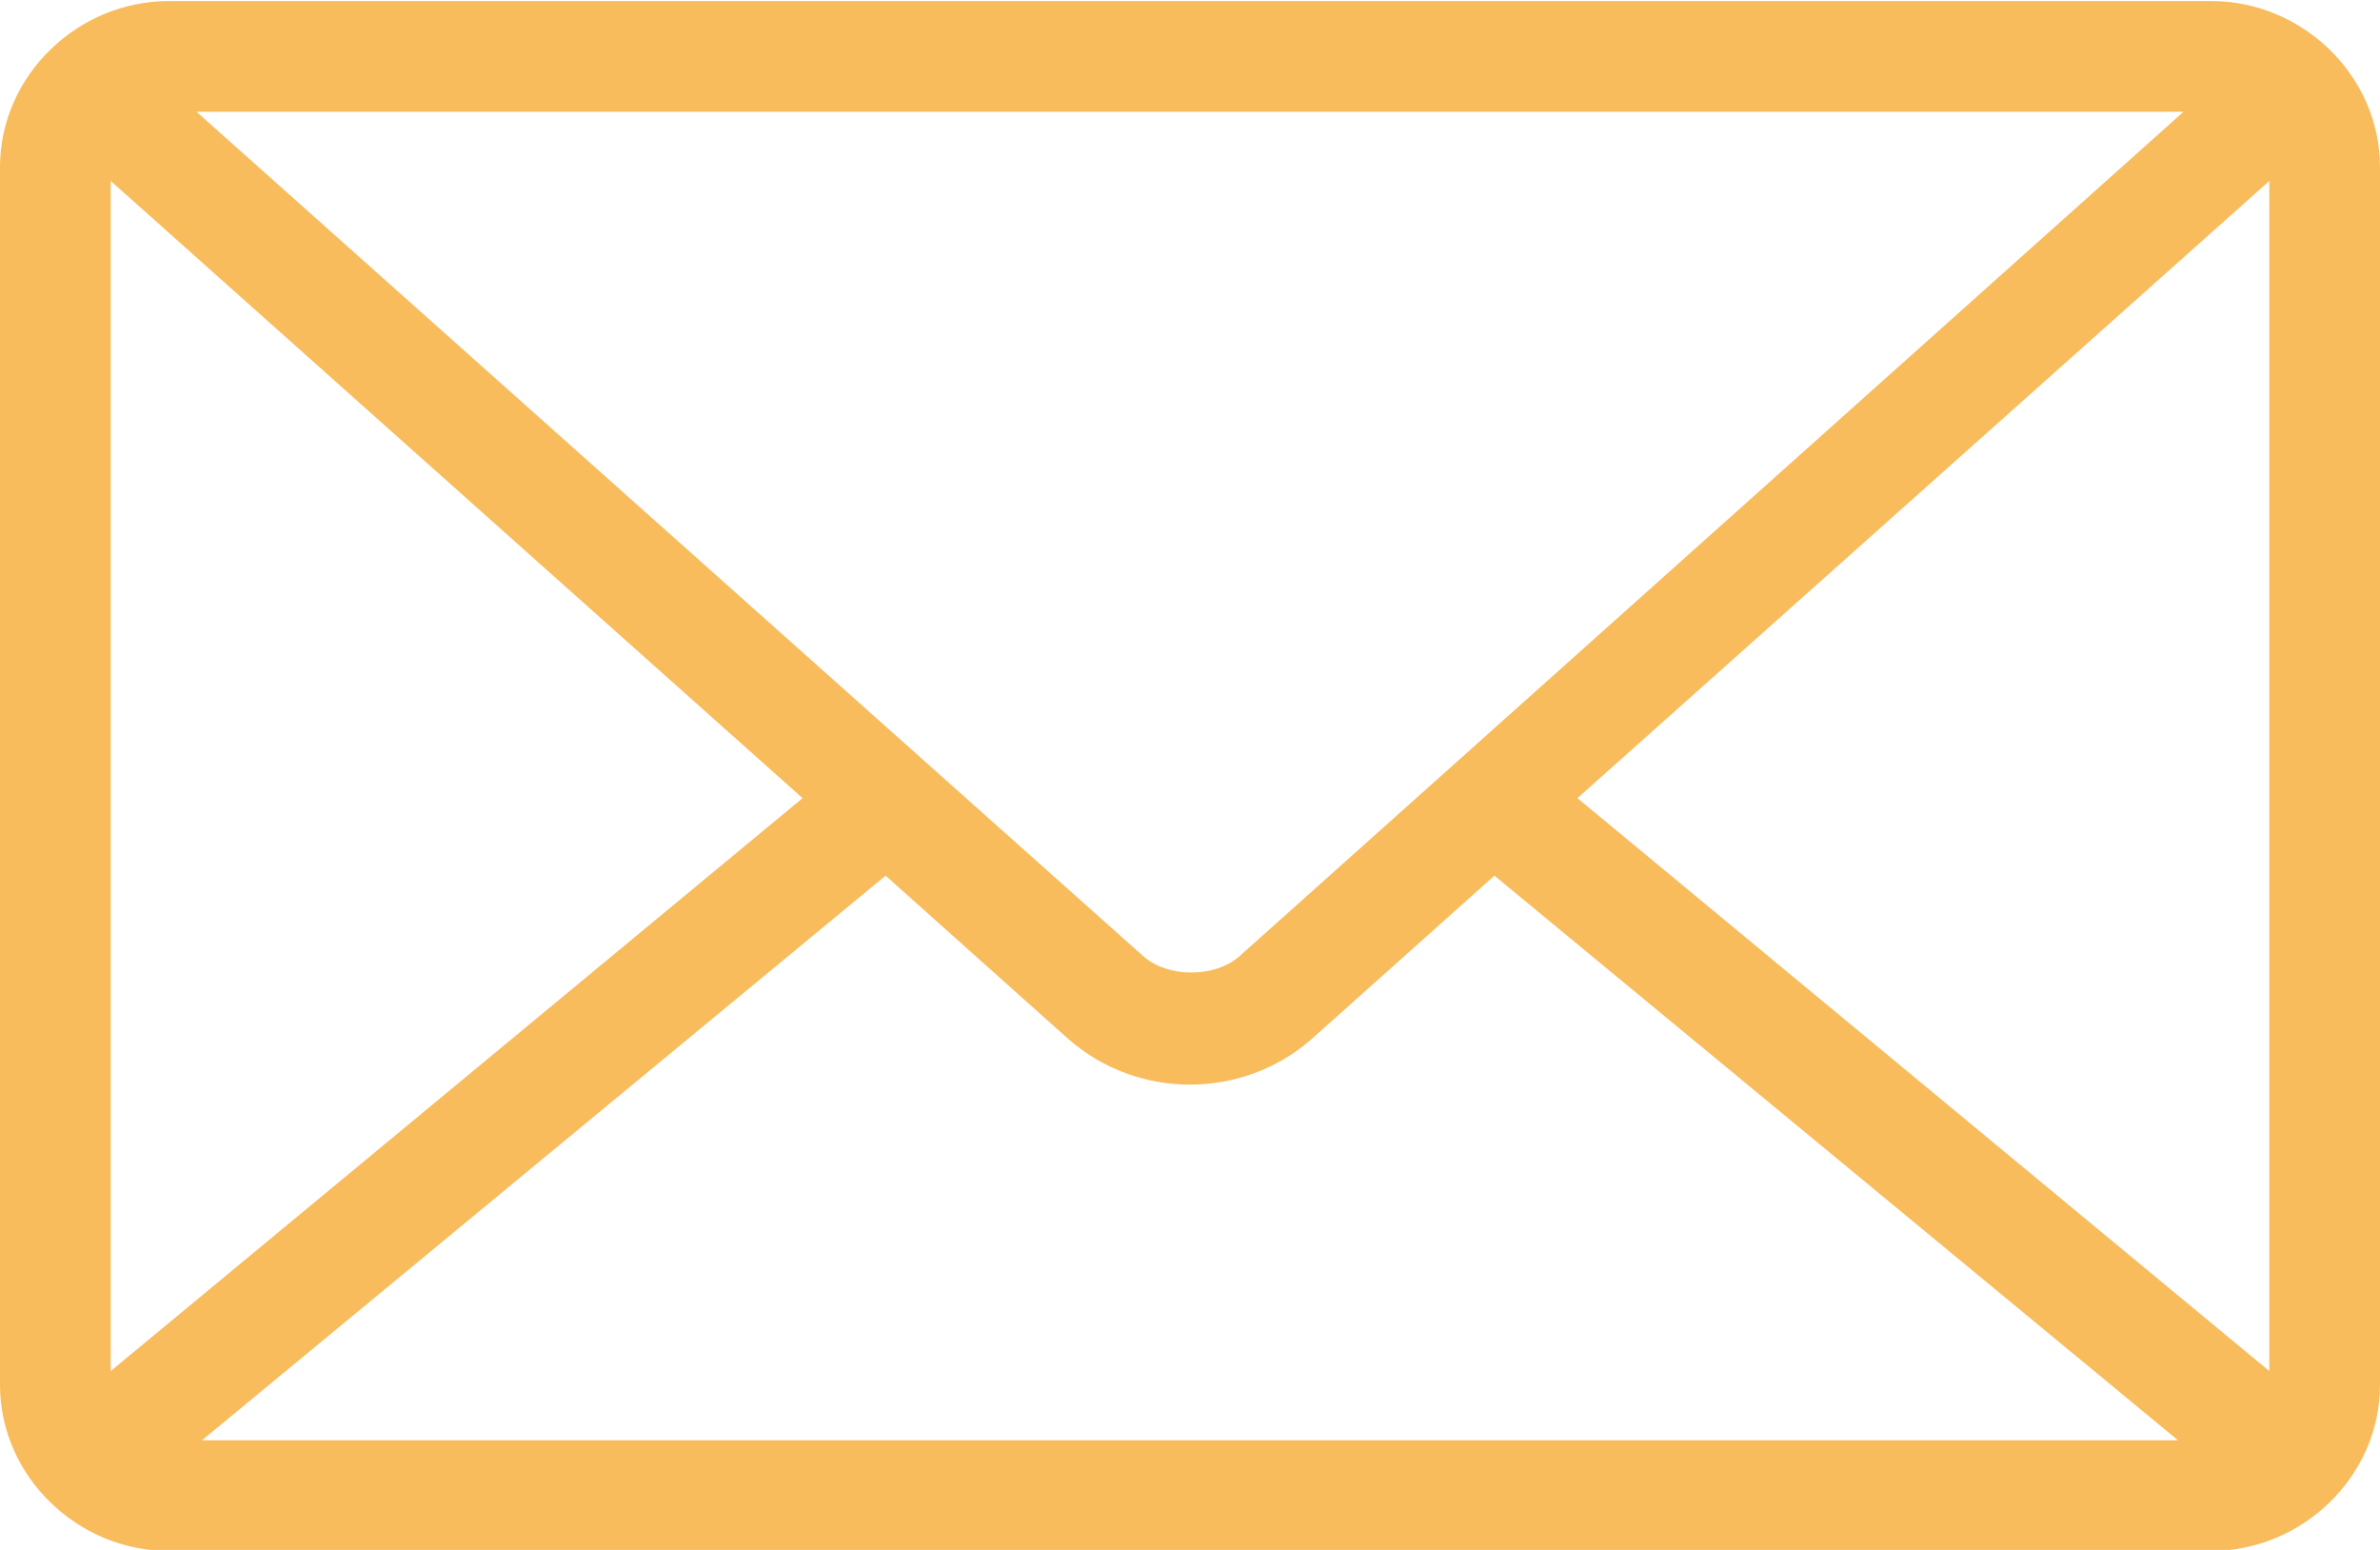 <?xml version="1.0" encoding="utf-8"?>
<!-- Generator: Adobe Illustrator 23.1.0, SVG Export Plug-In . SVG Version: 6.00 Build 0)  -->
<svg version="1.1"
	 id="Layer_1" xmlns:cc="http://creativecommons.org/ns#" xmlns:dc="http://purl.org/dc/elements/1.1/" xmlns:inkscape="http://www.inkscape.org/namespaces/inkscape" xmlns:rdf="http://www.w3.org/1999/02/22-rdf-syntax-ns#" xmlns:sodipodi="http://sodipodi.sourceforge.net/DTD/sodipodi-0.dtd" xmlns:svg="http://www.w3.org/2000/svg"
	 xmlns="http://www.w3.org/2000/svg" xmlns:xlink="http://www.w3.org/1999/xlink" x="0px" y="0px" viewBox="0 0 86 56"
	 style="enable-background:new 0 0 86 56;" xml:space="preserve">
<style type="text/css">
	.st0{fill:#f8bc5c;}
</style>
<g transform="translate(0,-952.362)">
	<path class="st0" d="M6.1,952.4c-3.3,0-6.1,2.7-6.1,6v44c0,3.3,2.8,6,6.1,6h73.8c3.3,0,6.1-2.7,6.1-6v-44c0-3.3-2.8-6-6.1-6H6.1z
		 M7.1,956.4h71.8l-34.1,30.5c-0.9,0.8-2.6,0.8-3.5,0L7.1,956.4z M4,958.9l25,22.3l-25,20.7V958.9z M82,958.9v43l-25-20.7L82,958.9z
		 M32,984l6.6,5.9c2.5,2.2,6.3,2.2,8.8,0L54,984l24.7,20.4H7.3L32,984L32,984z"/>
</g>
</svg>
